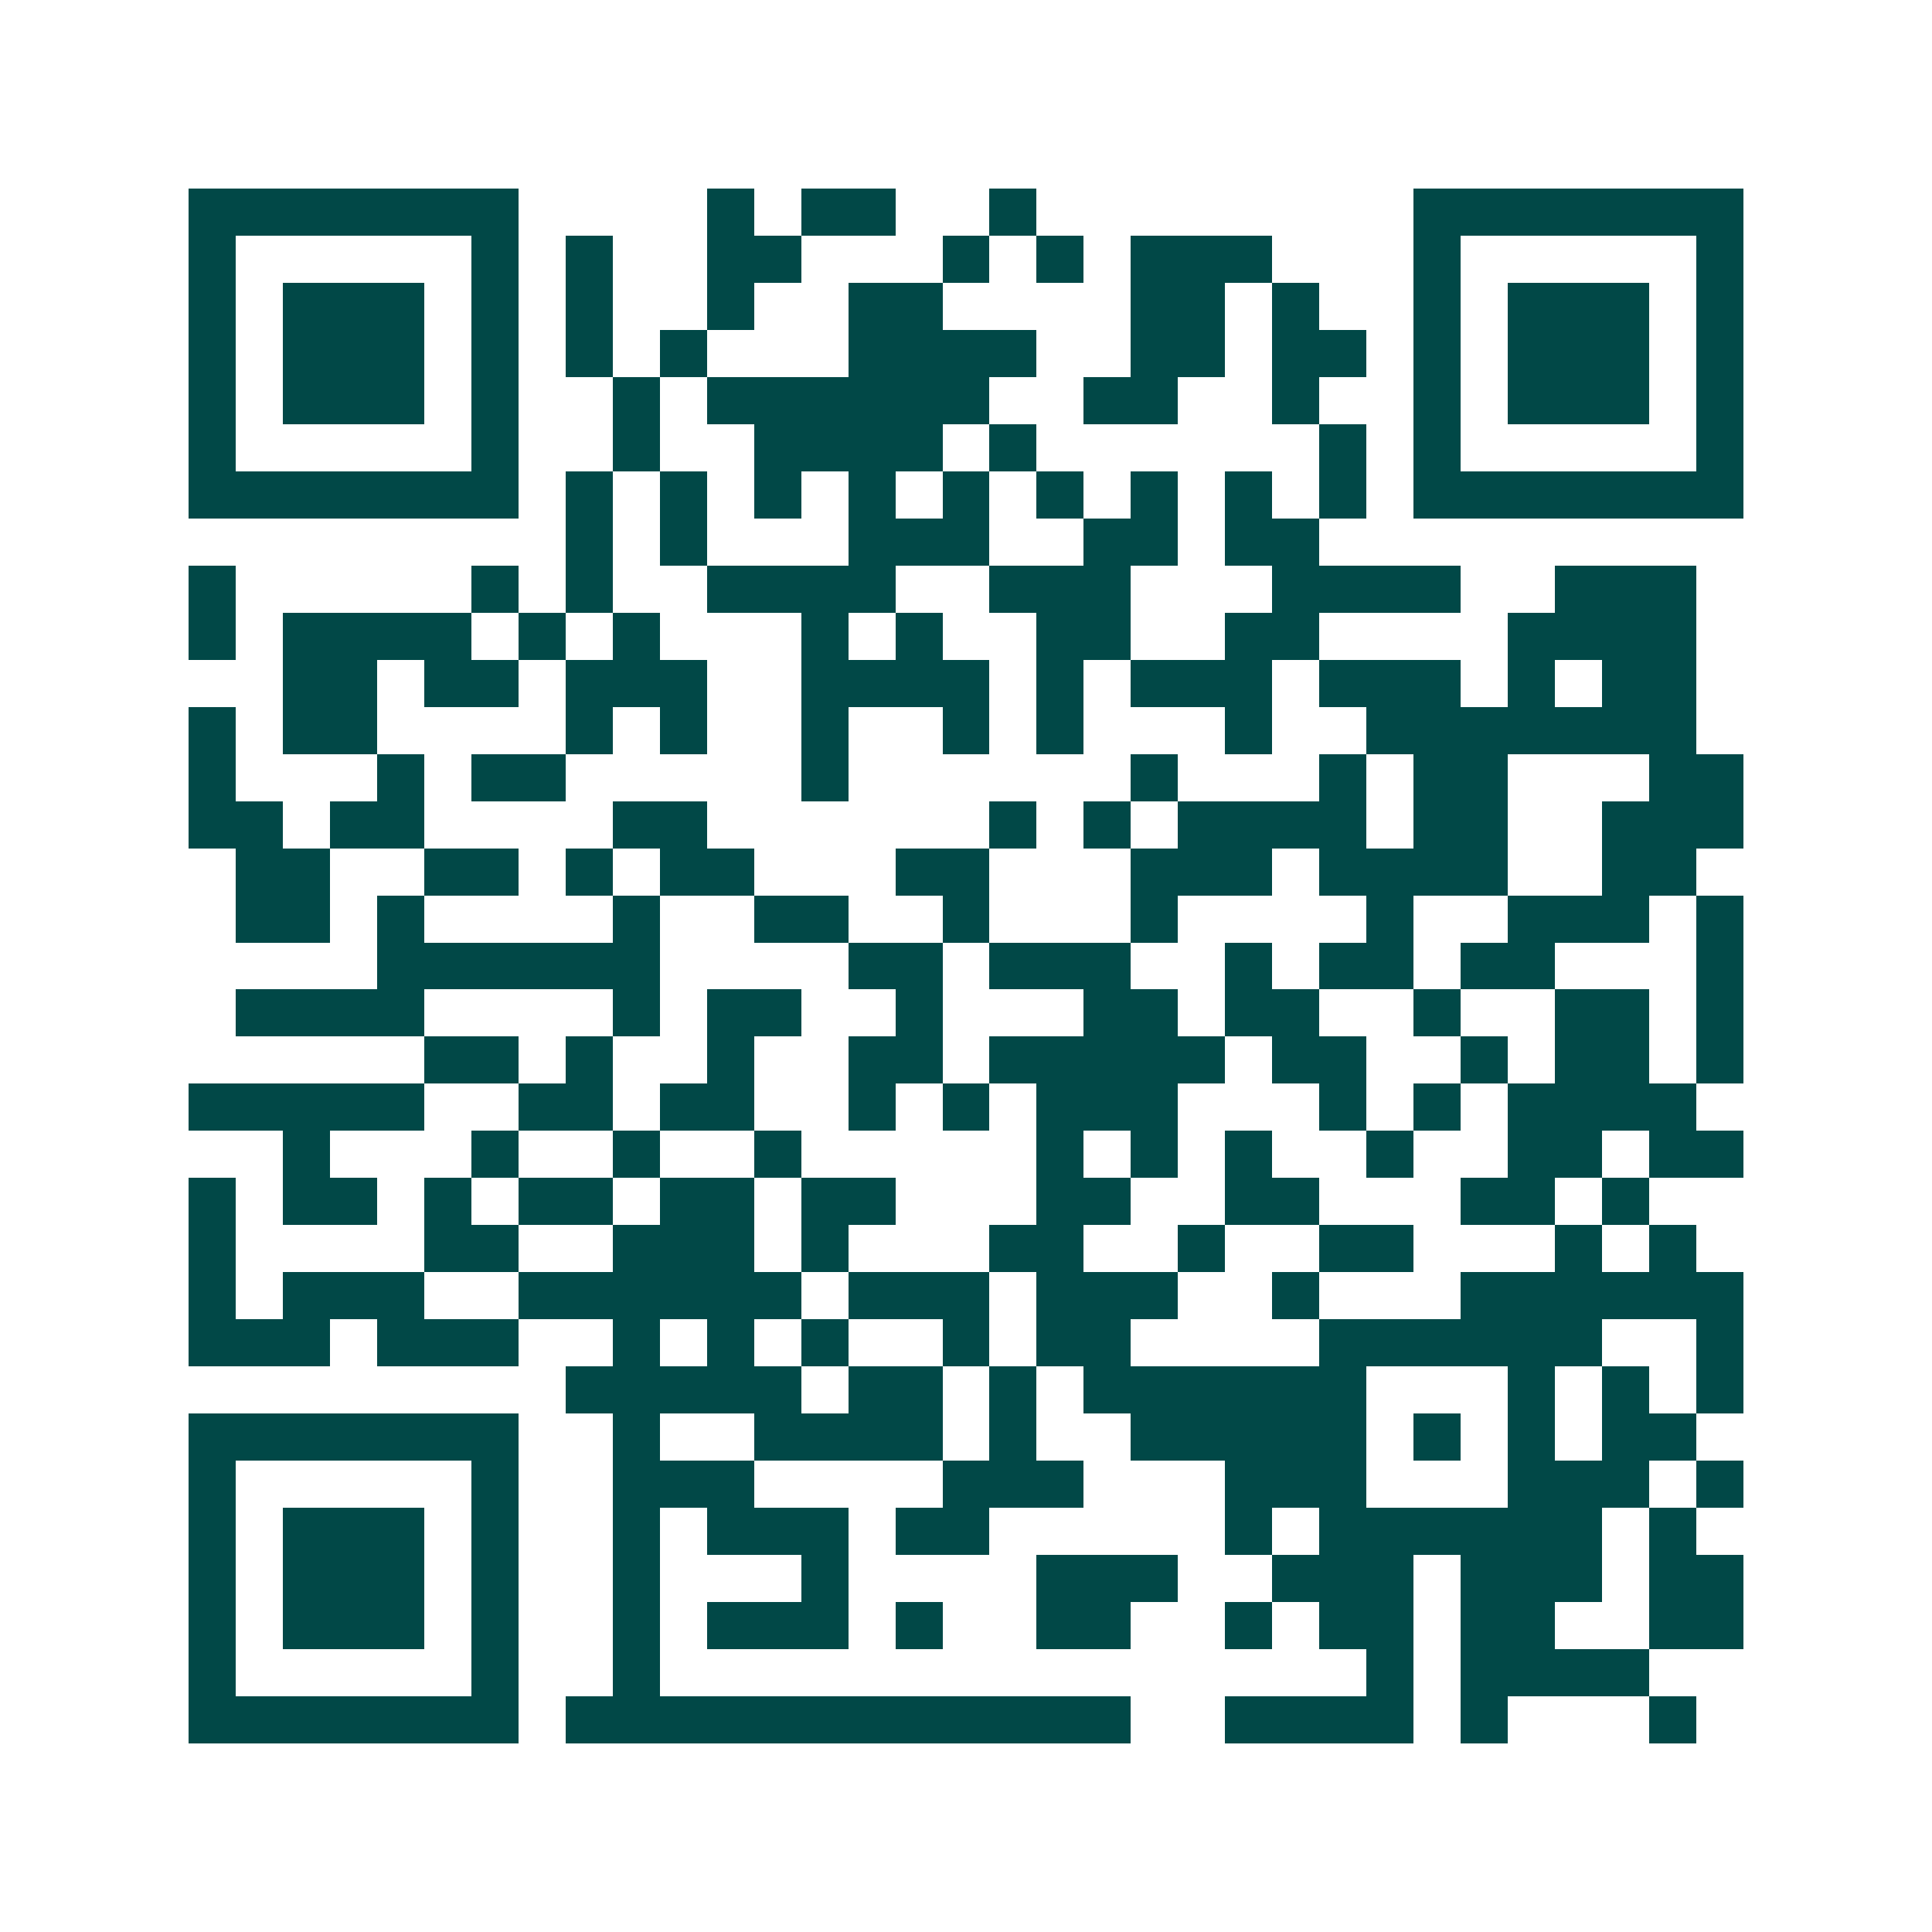 <svg xmlns="http://www.w3.org/2000/svg" width="200" height="200" viewBox="0 0 41 41" shape-rendering="crispEdges"><path fill="#ffffff" d="M0 0h41v41H0z"/><path stroke="#014847" d="M4 4.5h7m4 0h1m1 0h2m2 0h1m8 0h7M4 5.5h1m5 0h1m1 0h1m2 0h2m3 0h1m1 0h1m1 0h3m3 0h1m5 0h1M4 6.5h1m1 0h3m1 0h1m1 0h1m2 0h1m2 0h2m4 0h2m1 0h1m2 0h1m1 0h3m1 0h1M4 7.5h1m1 0h3m1 0h1m1 0h1m1 0h1m3 0h4m2 0h2m1 0h2m1 0h1m1 0h3m1 0h1M4 8.5h1m1 0h3m1 0h1m2 0h1m1 0h6m2 0h2m2 0h1m2 0h1m1 0h3m1 0h1M4 9.5h1m5 0h1m2 0h1m2 0h4m1 0h1m6 0h1m1 0h1m5 0h1M4 10.5h7m1 0h1m1 0h1m1 0h1m1 0h1m1 0h1m1 0h1m1 0h1m1 0h1m1 0h1m1 0h7M12 11.5h1m1 0h1m3 0h3m2 0h2m1 0h2M4 12.5h1m5 0h1m1 0h1m2 0h4m2 0h3m3 0h4m2 0h3M4 13.5h1m1 0h4m1 0h1m1 0h1m3 0h1m1 0h1m2 0h2m2 0h2m4 0h4M6 14.5h2m1 0h2m1 0h3m2 0h4m1 0h1m1 0h3m1 0h3m1 0h1m1 0h2M4 15.5h1m1 0h2m4 0h1m1 0h1m2 0h1m2 0h1m1 0h1m3 0h1m2 0h7M4 16.5h1m3 0h1m1 0h2m5 0h1m6 0h1m3 0h1m1 0h2m3 0h2M4 17.5h2m1 0h2m4 0h2m6 0h1m1 0h1m1 0h4m1 0h2m2 0h3M5 18.5h2m2 0h2m1 0h1m1 0h2m3 0h2m3 0h3m1 0h4m2 0h2M5 19.5h2m1 0h1m4 0h1m2 0h2m2 0h1m3 0h1m4 0h1m2 0h3m1 0h1M8 20.5h6m4 0h2m1 0h3m2 0h1m1 0h2m1 0h2m3 0h1M5 21.5h4m4 0h1m1 0h2m2 0h1m3 0h2m1 0h2m2 0h1m2 0h2m1 0h1M9 22.5h2m1 0h1m2 0h1m2 0h2m1 0h5m1 0h2m2 0h1m1 0h2m1 0h1M4 23.5h5m2 0h2m1 0h2m2 0h1m1 0h1m1 0h3m3 0h1m1 0h1m1 0h4M6 24.5h1m3 0h1m2 0h1m2 0h1m5 0h1m1 0h1m1 0h1m2 0h1m2 0h2m1 0h2M4 25.5h1m1 0h2m1 0h1m1 0h2m1 0h2m1 0h2m3 0h2m2 0h2m3 0h2m1 0h1M4 26.5h1m4 0h2m2 0h3m1 0h1m3 0h2m2 0h1m2 0h2m3 0h1m1 0h1M4 27.5h1m1 0h3m2 0h6m1 0h3m1 0h3m2 0h1m3 0h6M4 28.5h3m1 0h3m2 0h1m1 0h1m1 0h1m2 0h1m1 0h2m4 0h6m2 0h1M12 29.5h5m1 0h2m1 0h1m1 0h6m3 0h1m1 0h1m1 0h1M4 30.5h7m2 0h1m2 0h4m1 0h1m2 0h5m1 0h1m1 0h1m1 0h2M4 31.5h1m5 0h1m2 0h3m4 0h3m3 0h3m3 0h3m1 0h1M4 32.5h1m1 0h3m1 0h1m2 0h1m1 0h3m1 0h2m5 0h1m1 0h6m1 0h1M4 33.5h1m1 0h3m1 0h1m2 0h1m3 0h1m4 0h3m2 0h3m1 0h3m1 0h2M4 34.5h1m1 0h3m1 0h1m2 0h1m1 0h3m1 0h1m2 0h2m2 0h1m1 0h2m1 0h2m2 0h2M4 35.5h1m5 0h1m2 0h1m15 0h1m1 0h4M4 36.5h7m1 0h12m2 0h4m1 0h1m3 0h1"/></svg>
